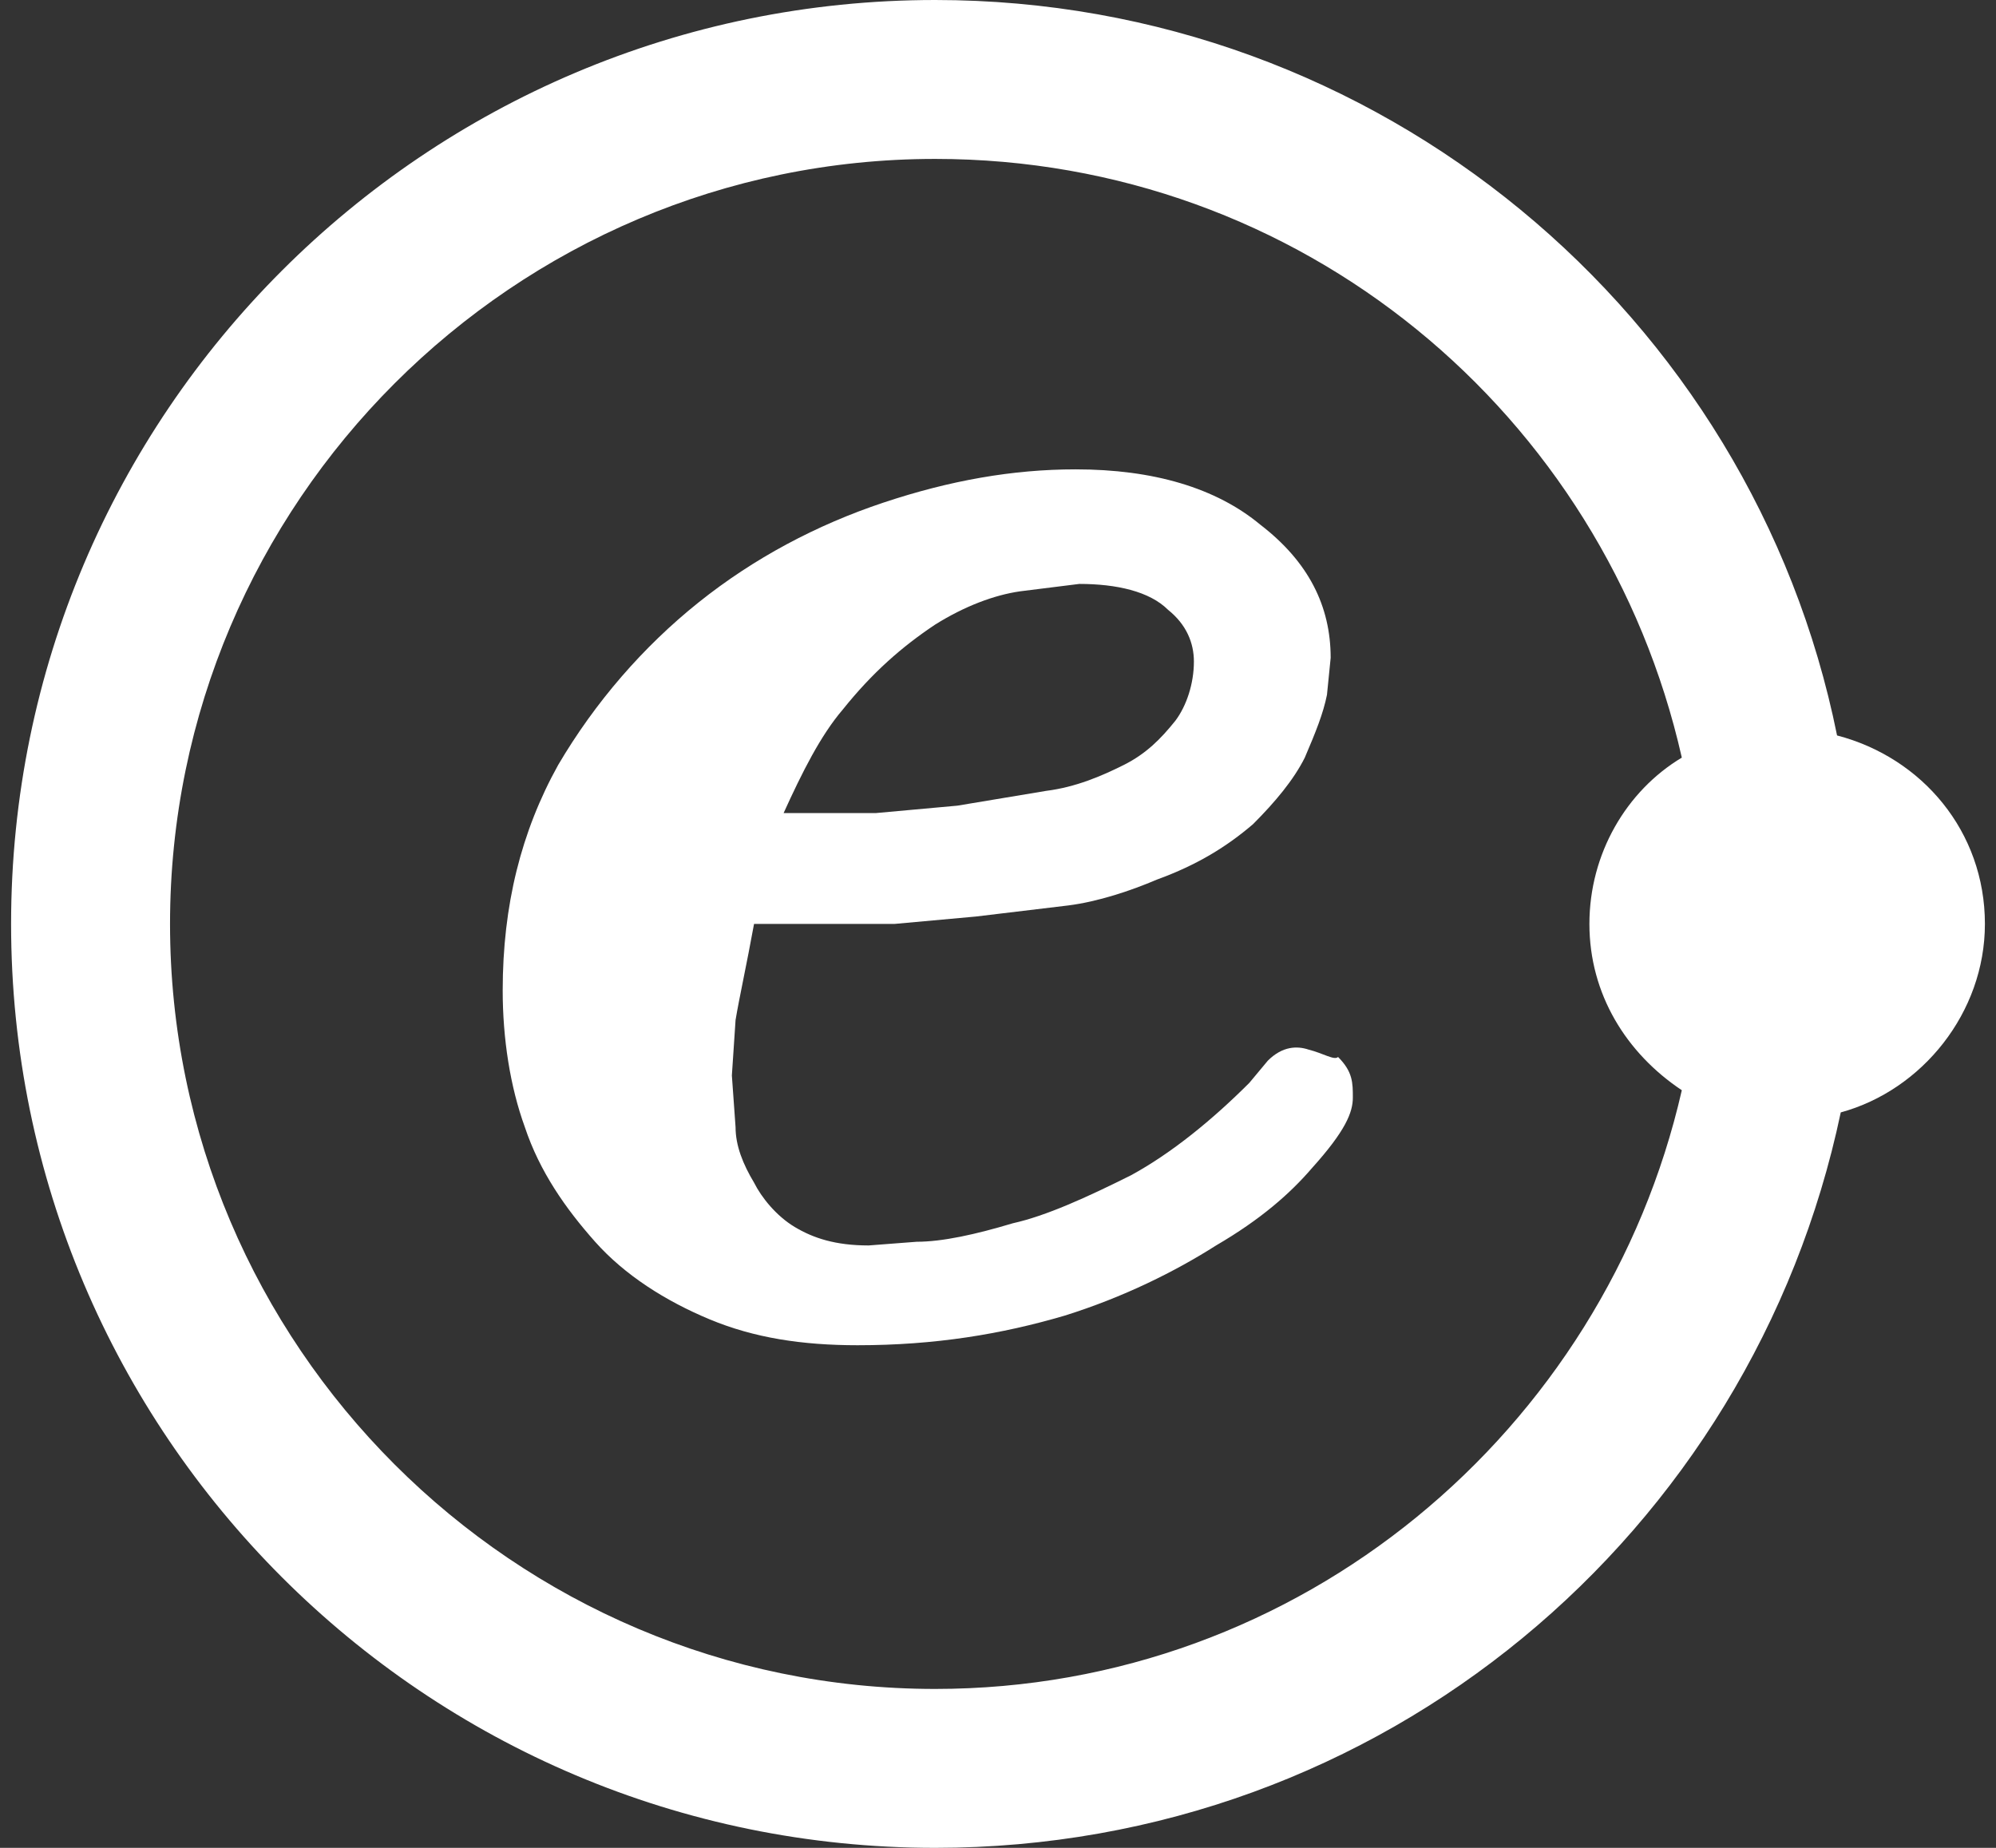 <?xml version="1.0" encoding="utf-8"?>
<!-- Generator: Adobe Illustrator 24.1.2, SVG Export Plug-In . SVG Version: 6.00 Build 0)  -->
<svg version="1.1" id="Layer_1" xmlns="http://www.w3.org/2000/svg" xmlns:xlink="http://www.w3.org/1999/xlink" x="0px" y="0px"
	 viewBox="0 0 54 50" style="enable-background:new 0 0 54 50;" xml:space="preserve">
<rect x="0" y="0" width="54" height="50" fill="#333333" stroke="none"/>
<style type="text/css">
	.st0{fill:#FFFFFF;}
</style>
<g>
	<path class="st0" d="M53.7,25c0-2.5-1.7-4.5-4-5.1C47.4,8.5,37.3,0,25.3,0c-13.8,0-25,11.2-25,25c0,13.8,11.2,25,25,25
		c12.1,0,22.1-8.5,24.5-19.9C52,29.5,53.7,27.4,53.7,25z M25.3,45.7C13.9,45.7,4.6,36.4,4.6,25c0-11.4,9.3-20.7,20.7-20.7
		c9.9,0,18.1,6.9,20.2,16.2C44,21.4,43,23.1,43,25c0,1.9,1,3.5,2.5,4.5C43.4,38.7,35.2,45.7,25.3,45.7z"/>
	<path class="st0" d="M35.4,28.4c-0.3-0.1-0.7-0.1-1.1,0.3c0,0-0.5,0.6-0.5,0.6c-1,1-2.1,1.9-3.2,2.5c-1.2,0.6-2.3,1.1-3.2,1.3
		c-1,0.3-1.9,0.5-2.6,0.5c0,0-1.3,0.1-1.3,0.1c-0.9,0-1.5-0.2-2-0.5c-0.5-0.3-0.9-0.8-1.1-1.2c-0.3-0.5-0.5-1-0.5-1.5
		c0,0-0.1-1.4-0.1-1.4l0.1-1.5c0.1-0.6,0.3-1.5,0.5-2.6c0.8,0,2.2,0,2.2,0l1.6,0c0,0,2.2-0.2,2.2-0.2c0,0,2.5-0.3,2.5-0.3
		c0.8-0.1,1.7-0.4,2.4-0.7c1.1-0.4,1.9-0.9,2.6-1.5c0.6-0.6,1.1-1.2,1.4-1.8c0.3-0.7,0.5-1.2,0.6-1.7l0.1-1c0-1.4-0.6-2.6-1.9-3.6
		c-1.2-1-2.9-1.5-5-1.5c-1.7,0-3.4,0.3-5.2,0.9c-1.8,0.6-3.5,1.5-5,2.7c-1.5,1.2-2.8,2.7-3.8,4.4c-1,1.8-1.5,3.8-1.5,6.1
		c0,1.3,0.2,2.6,0.6,3.7c0.4,1.2,1.1,2.2,1.9,3.1c0.8,0.9,1.9,1.6,3.1,2.1c1.2,0.5,2.5,0.7,4,0.7c2.1,0,3.9-0.3,5.6-0.8
		c1.6-0.5,3-1.2,4.1-1.9c1.2-0.7,2-1.4,2.6-2.1c0.9-1,1.1-1.5,1.1-1.9c0-0.4,0-0.7-0.4-1.1C36.1,28.7,35.8,28.5,35.4,28.4z
		 M22.8,19.2c0.8-1,1.6-1.7,2.5-2.3c0.8-0.5,1.6-0.8,2.3-0.9c0,0,1.6-0.2,1.6-0.2c1,0,1.9,0.2,2.4,0.7c0.5,0.4,0.7,0.9,0.7,1.4
		c0,0.6-0.2,1.2-0.5,1.6c-0.4,0.5-0.8,0.9-1.4,1.2c-0.6,0.3-1.3,0.6-2.1,0.7l-2.4,0.4c0,0-2.2,0.2-2.2,0.2l-0.5,0l-1.1,0
		c0,0-0.5,0-0.9,0C21.7,20.9,22.2,19.9,22.8,19.2z"/>
</g>
</svg>
